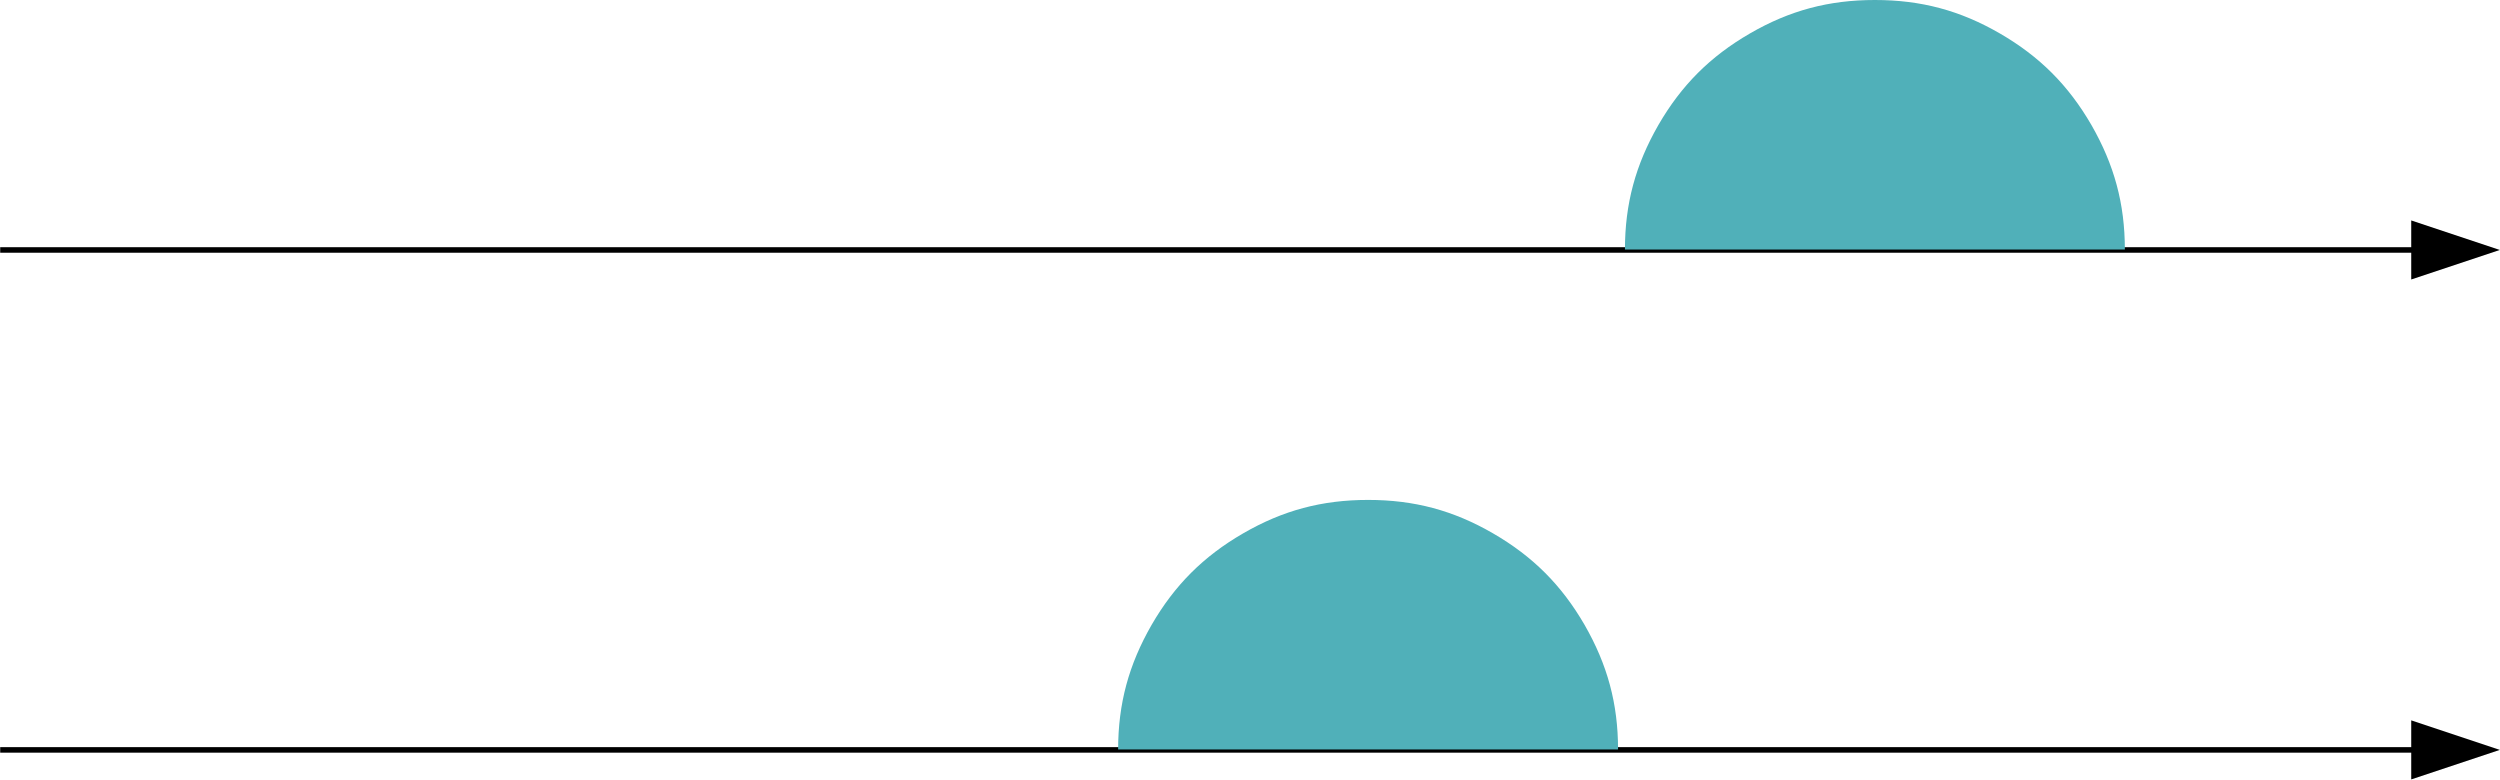 <svg xmlns="http://www.w3.org/2000/svg" version="1.2" width="480.076" height="149.707" viewBox="0 0 12702 3961" preserveAspectRatio="xMidYMid" fill-rule="evenodd" stroke-width="28.222" stroke-linejoin="round"><defs class="ClipPathGroup"><clipPath id="a"><path d="M0 0h21000v29700H0z"/></clipPath></defs><g class="SlideGroup"><g class="Slide" clip-path="url(#a)" transform="translate(-2269 -2270)"><g class="Page"><g class="com.sun.star.drawing.LineShape"><path class="BoundingBox" fill="none" d="M2269 3390h12702v301H2269z"/><path d="M2270 3540h12270" fill="none" stroke="#000"/><path d="M14970 3540l-450-150v300z"/></g><g class="com.sun.star.drawing.EllipseShape"><path class="BoundingBox" fill="none" d="M10525 2270h2541v1270h-2541z"/><path d="M10525 3538c0-233 54-431 170-633 117-202 263-348 465-465s401-170 635-170 433 53 635 170 348 263 465 465c116 202 170 400 170 633z" fill="#50b0b9"/></g><g class="com.sun.star.drawing.LineShape"><path class="BoundingBox" fill="none" d="M2269 5930h12702v301H2269z"/><path d="M2270 6080h12270" fill="none" stroke="#000"/><path d="M14970 6080l-450-150v300z"/></g><g class="com.sun.star.drawing.EllipseShape"><path class="BoundingBox" fill="none" d="M7950 4810h2541v1270H7950z"/><path d="M7950 6078c0-233 54-431 170-633 117-202 263-348 465-465s401-170 635-170 433 53 635 170 348 263 465 465c116 202 170 400 170 633z" fill="#50b0b9"/></g></g></g></g></svg>